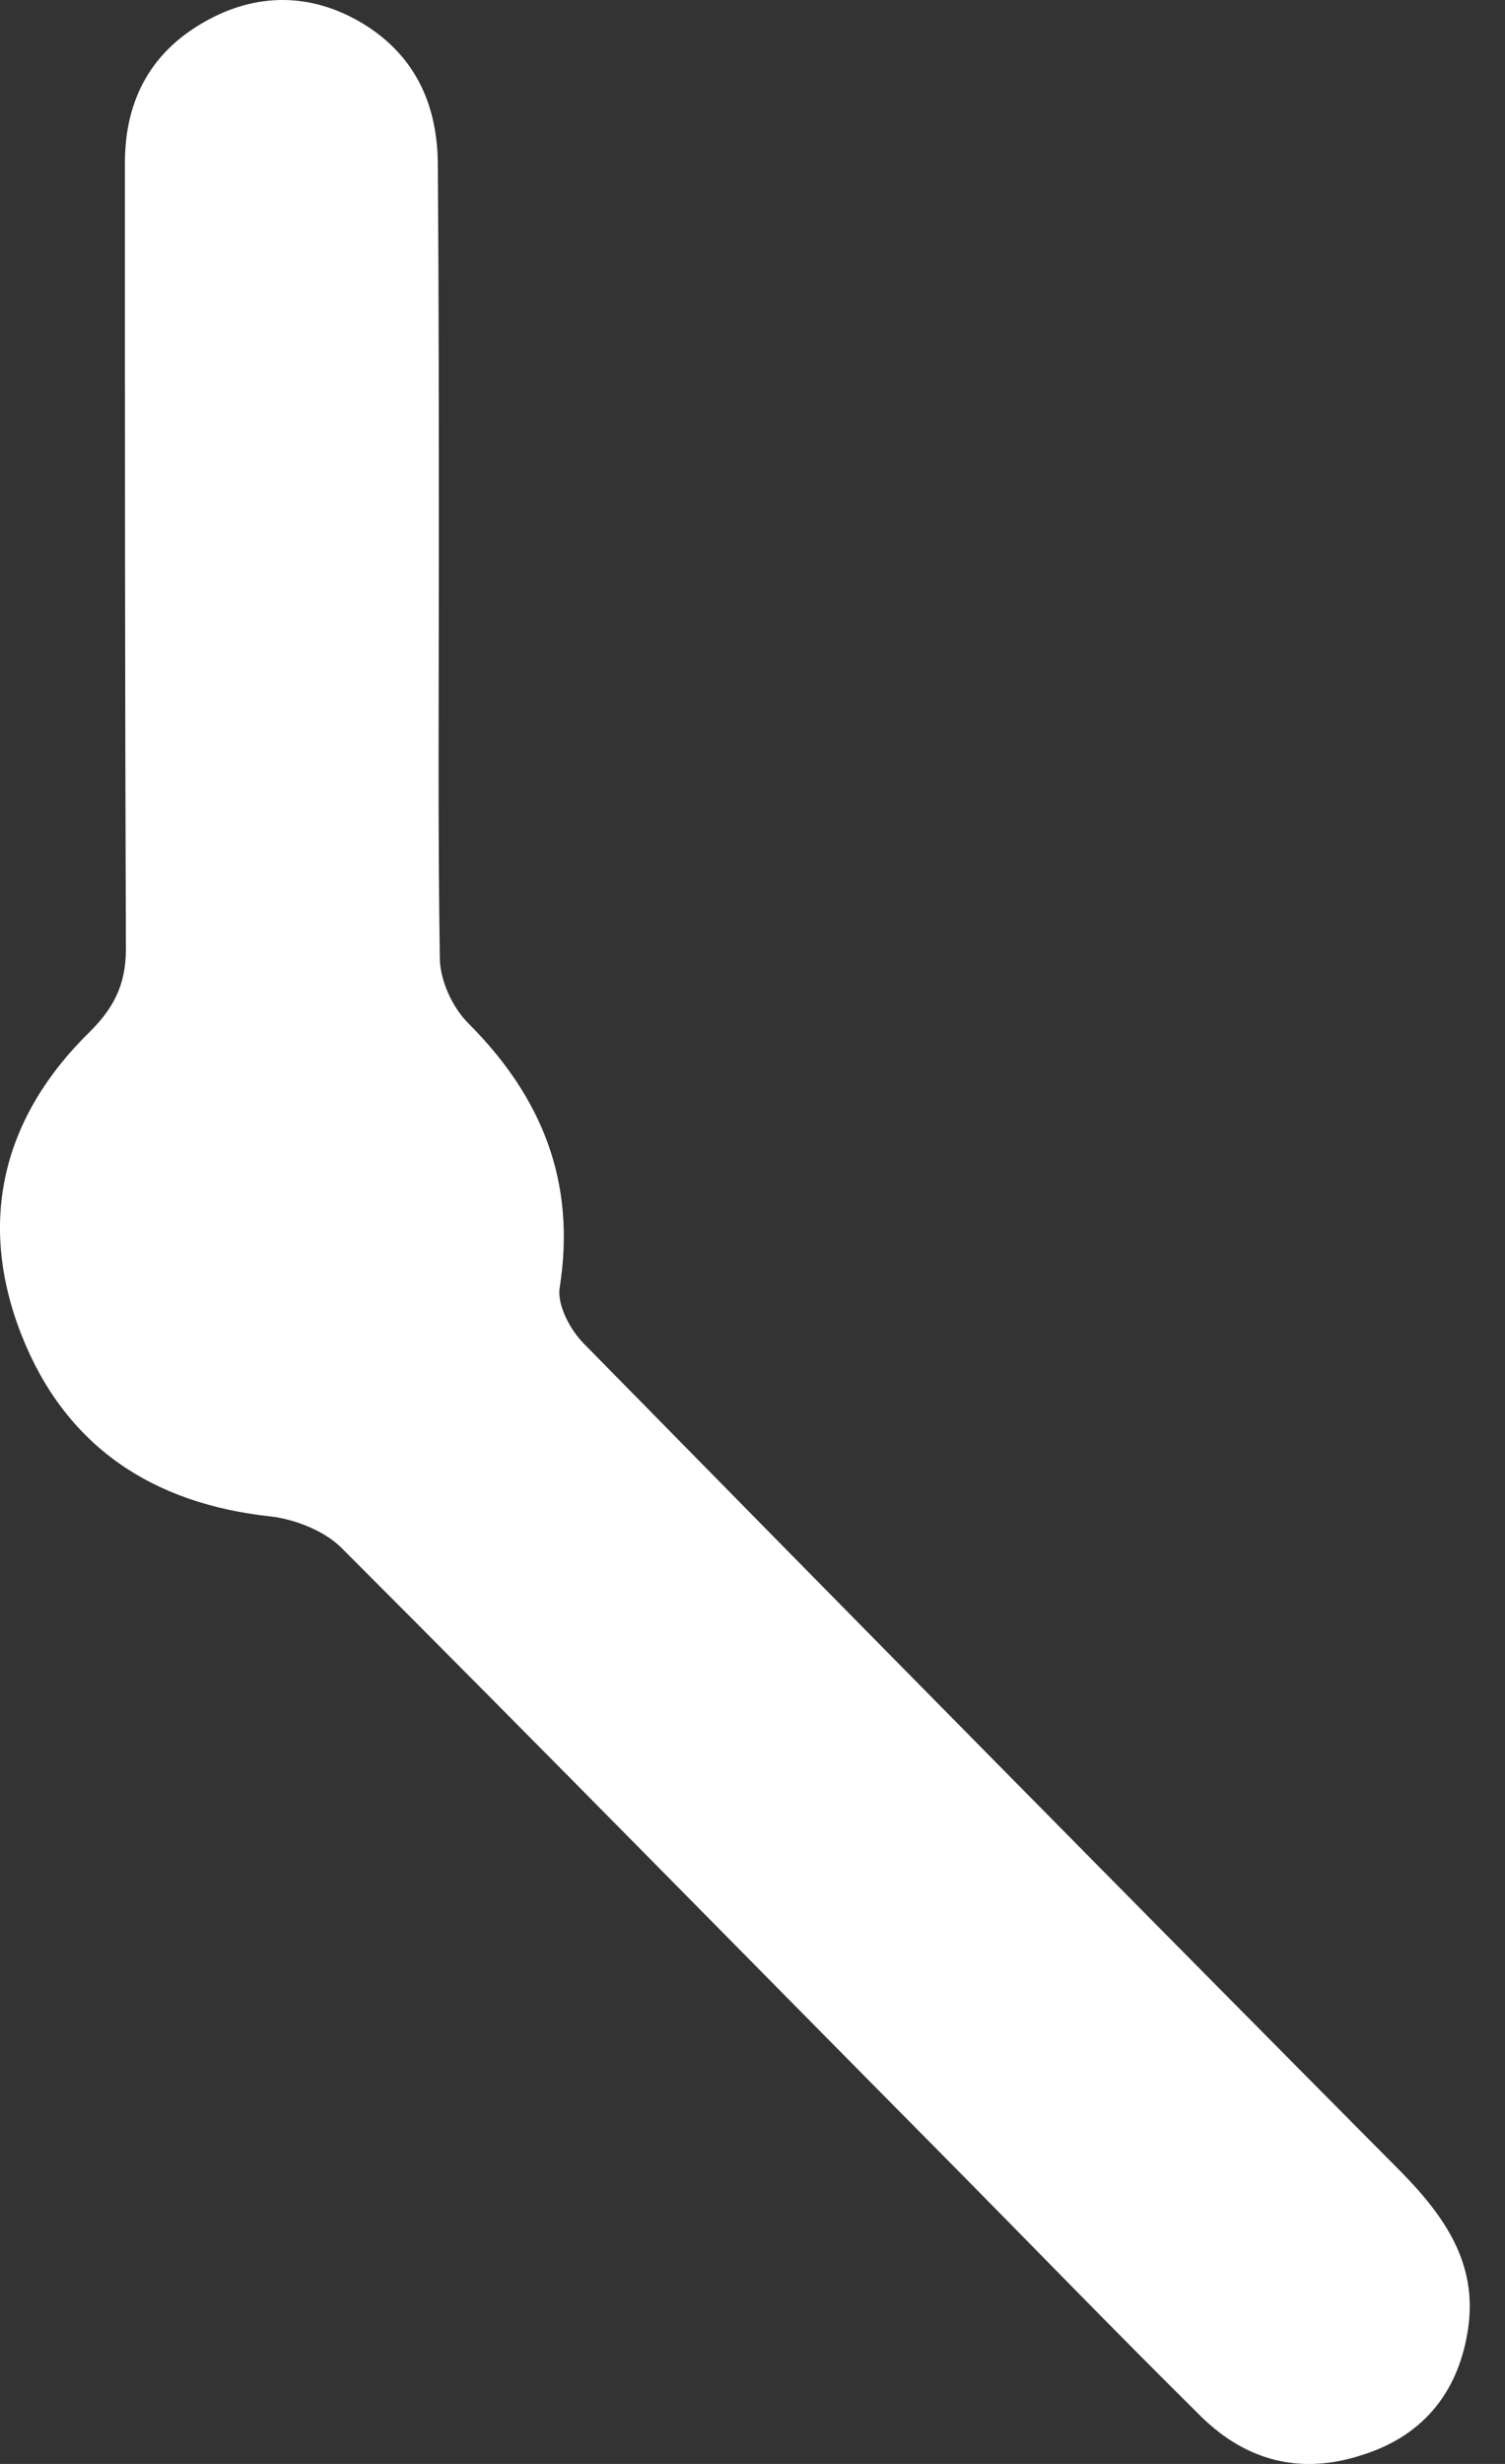 <?xml version="1.0" encoding="UTF-8"?> <svg xmlns="http://www.w3.org/2000/svg" width="22" height="36" viewBox="0 0 22 36" fill="none"><rect x="0" y="0" width="22" height="36" fill="#333333" stroke="none"/> <path d="M6.415 8.222C6.415 10.145 6.4 12.069 6.429 13.992C6.429 14.32 6.614 14.719 6.842 14.947C7.925 16.03 8.424 17.27 8.182 18.809C8.139 19.065 8.338 19.436 8.538 19.635C12.514 23.682 16.49 27.714 20.495 31.747C21.122 32.388 21.592 33.072 21.464 33.998C21.336 34.924 20.823 35.58 19.925 35.865C19.027 36.164 18.229 35.965 17.559 35.309C16.277 34.041 15.023 32.744 13.754 31.462C10.832 28.512 7.925 25.549 4.989 22.613C4.747 22.371 4.32 22.2 3.963 22.157C2.225 21.972 0.956 21.131 0.315 19.507C-0.341 17.84 0.044 16.315 1.313 15.075C1.712 14.677 1.854 14.32 1.84 13.779C1.826 9.974 1.826 6.184 1.826 2.38C1.826 1.439 2.225 0.727 3.051 0.285C3.821 -0.128 4.619 -0.086 5.346 0.37C6.087 0.841 6.4 1.553 6.4 2.422C6.415 4.374 6.415 6.298 6.415 8.222Z" fill="white"></path> </svg> 